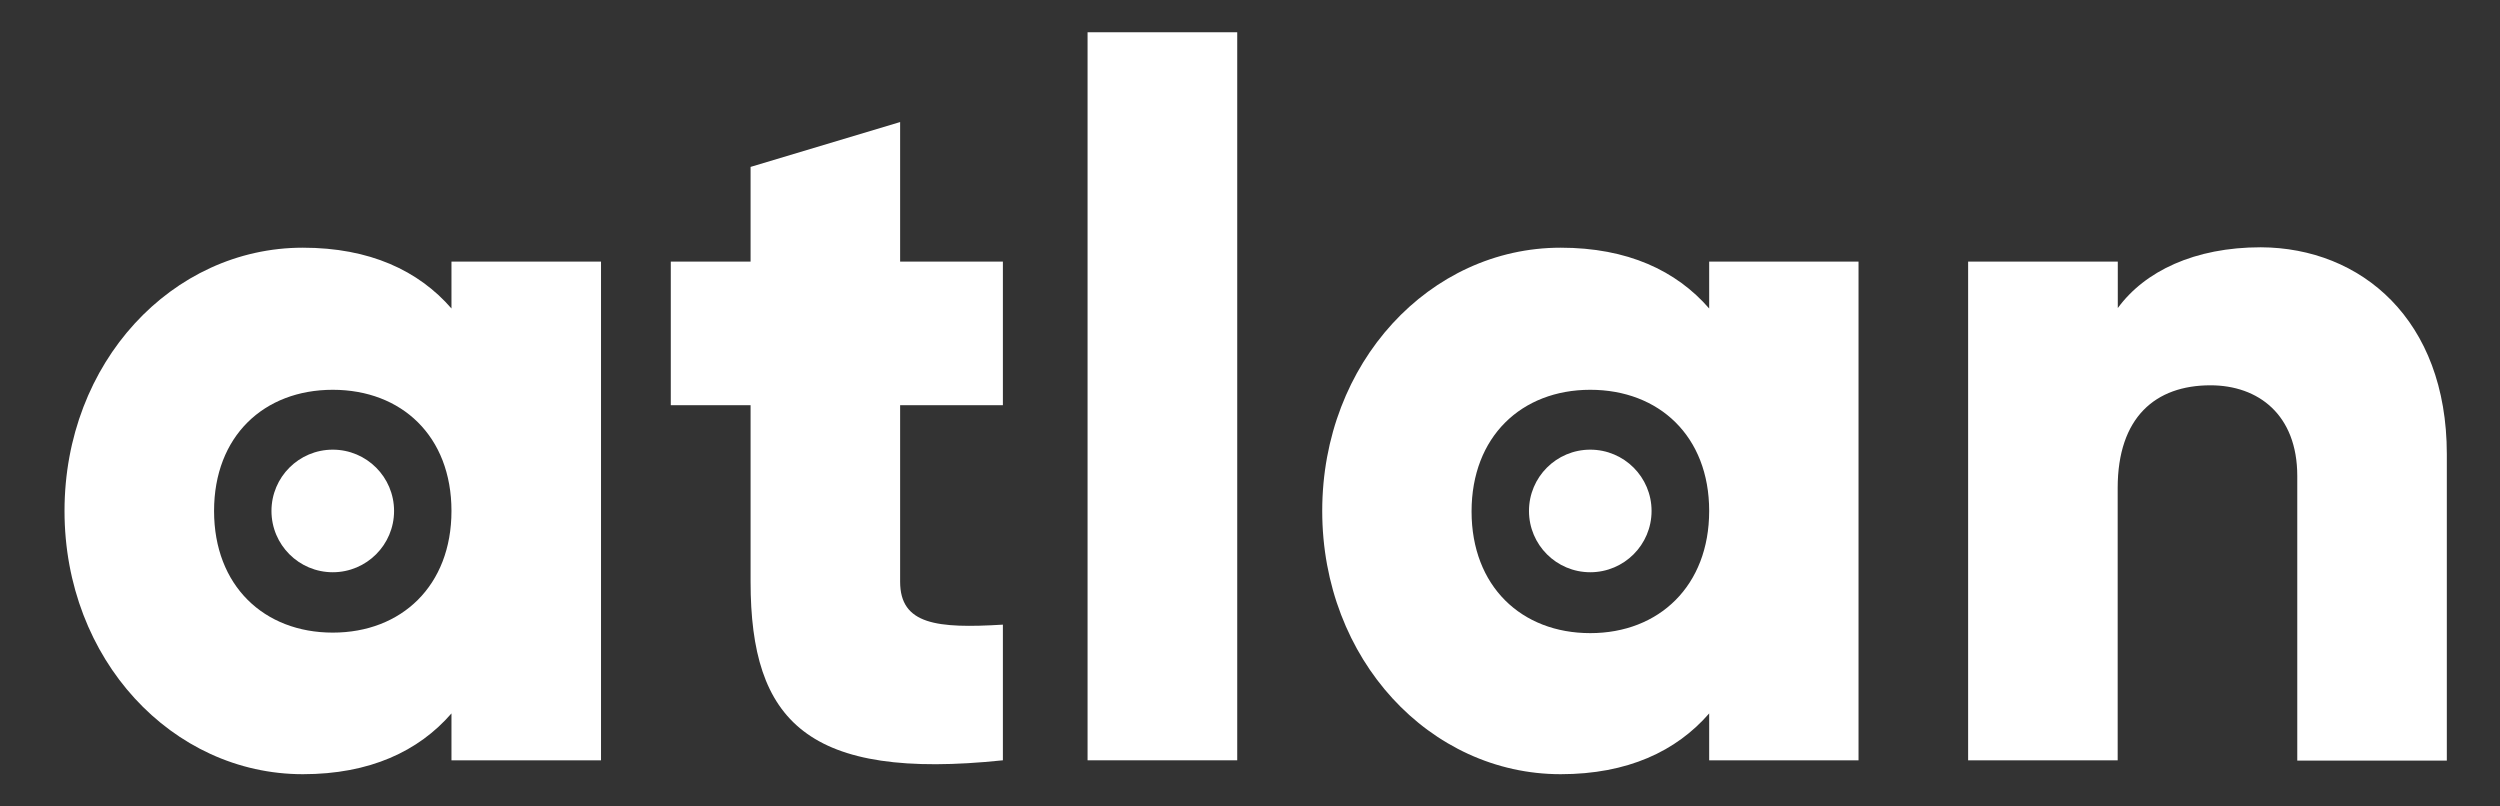 <svg width="155" height="50" viewBox="0 0 155 50" fill="none" xmlns="http://www.w3.org/2000/svg">
<rect x="0" y="0" width="155" height="50" fill="#333333" stroke="none"/>
<path d="M37.263 16.219V47.139H27.991V44.232C25.952 46.581 22.924 48 18.776 48C10.675 48 4 40.894 4 31.679C4 22.463 10.675 15.357 18.776 15.357C22.918 15.357 25.952 16.776 27.991 19.126V16.219H37.263ZM27.991 31.679C27.991 27.043 24.901 24.167 20.632 24.167C16.363 24.167 13.272 27.043 13.272 31.679C13.272 36.315 16.369 39.222 20.632 39.222C24.894 39.222 27.991 36.315 27.991 31.679Z" fill="white"/>
<path d="M55.808 25.123V36.068C55.808 38.728 58.1 38.975 62.179 38.728V47.139C50.063 48.405 46.536 44.726 46.536 36.068V25.123H41.589V16.219H46.536V10.348L55.808 7.567V16.219H62.179V25.123H55.808Z" fill="white"/>
<path d="M67.429 2H76.708V47.139H67.429V2Z" fill="white"/>
<path d="M115.229 16.219V47.139H105.969V44.232C103.93 46.581 100.902 48 96.76 48C88.66 48 81.978 40.894 81.978 31.679C81.978 22.463 88.66 15.357 96.76 15.357C100.902 15.357 103.93 16.776 105.969 19.126V16.219H115.229ZM105.969 31.679C105.969 27.043 102.859 24.167 98.597 24.167C94.334 24.167 91.237 27.074 91.237 31.71C91.237 36.346 94.328 39.254 98.597 39.254C102.866 39.254 105.969 36.315 105.969 31.679Z" fill="white"/>
<path d="M151.703 28.157V47.158H142.431V29.513C142.431 25.712 140.018 23.889 137.047 23.889C133.646 23.889 131.296 25.864 131.296 30.26V47.139H122.024V16.219H131.303V19.1C132.975 16.814 136.065 15.332 140.17 15.332C146.383 15.357 151.703 19.81 151.703 28.157Z" fill="white"/>
<path d="M20.632 35.479C22.73 35.479 24.432 33.777 24.432 31.679C24.432 29.58 22.73 27.879 20.632 27.879C18.533 27.879 16.831 29.58 16.831 31.679C16.831 33.777 18.533 35.479 20.632 35.479Z" fill="white"/>
<path d="M98.597 35.479C100.695 35.479 102.397 33.777 102.397 31.679C102.397 29.58 100.695 27.879 98.597 27.879C96.498 27.879 94.797 29.58 94.797 31.679C94.797 33.777 96.498 35.479 98.597 35.479Z" fill="white"/>
</svg>
